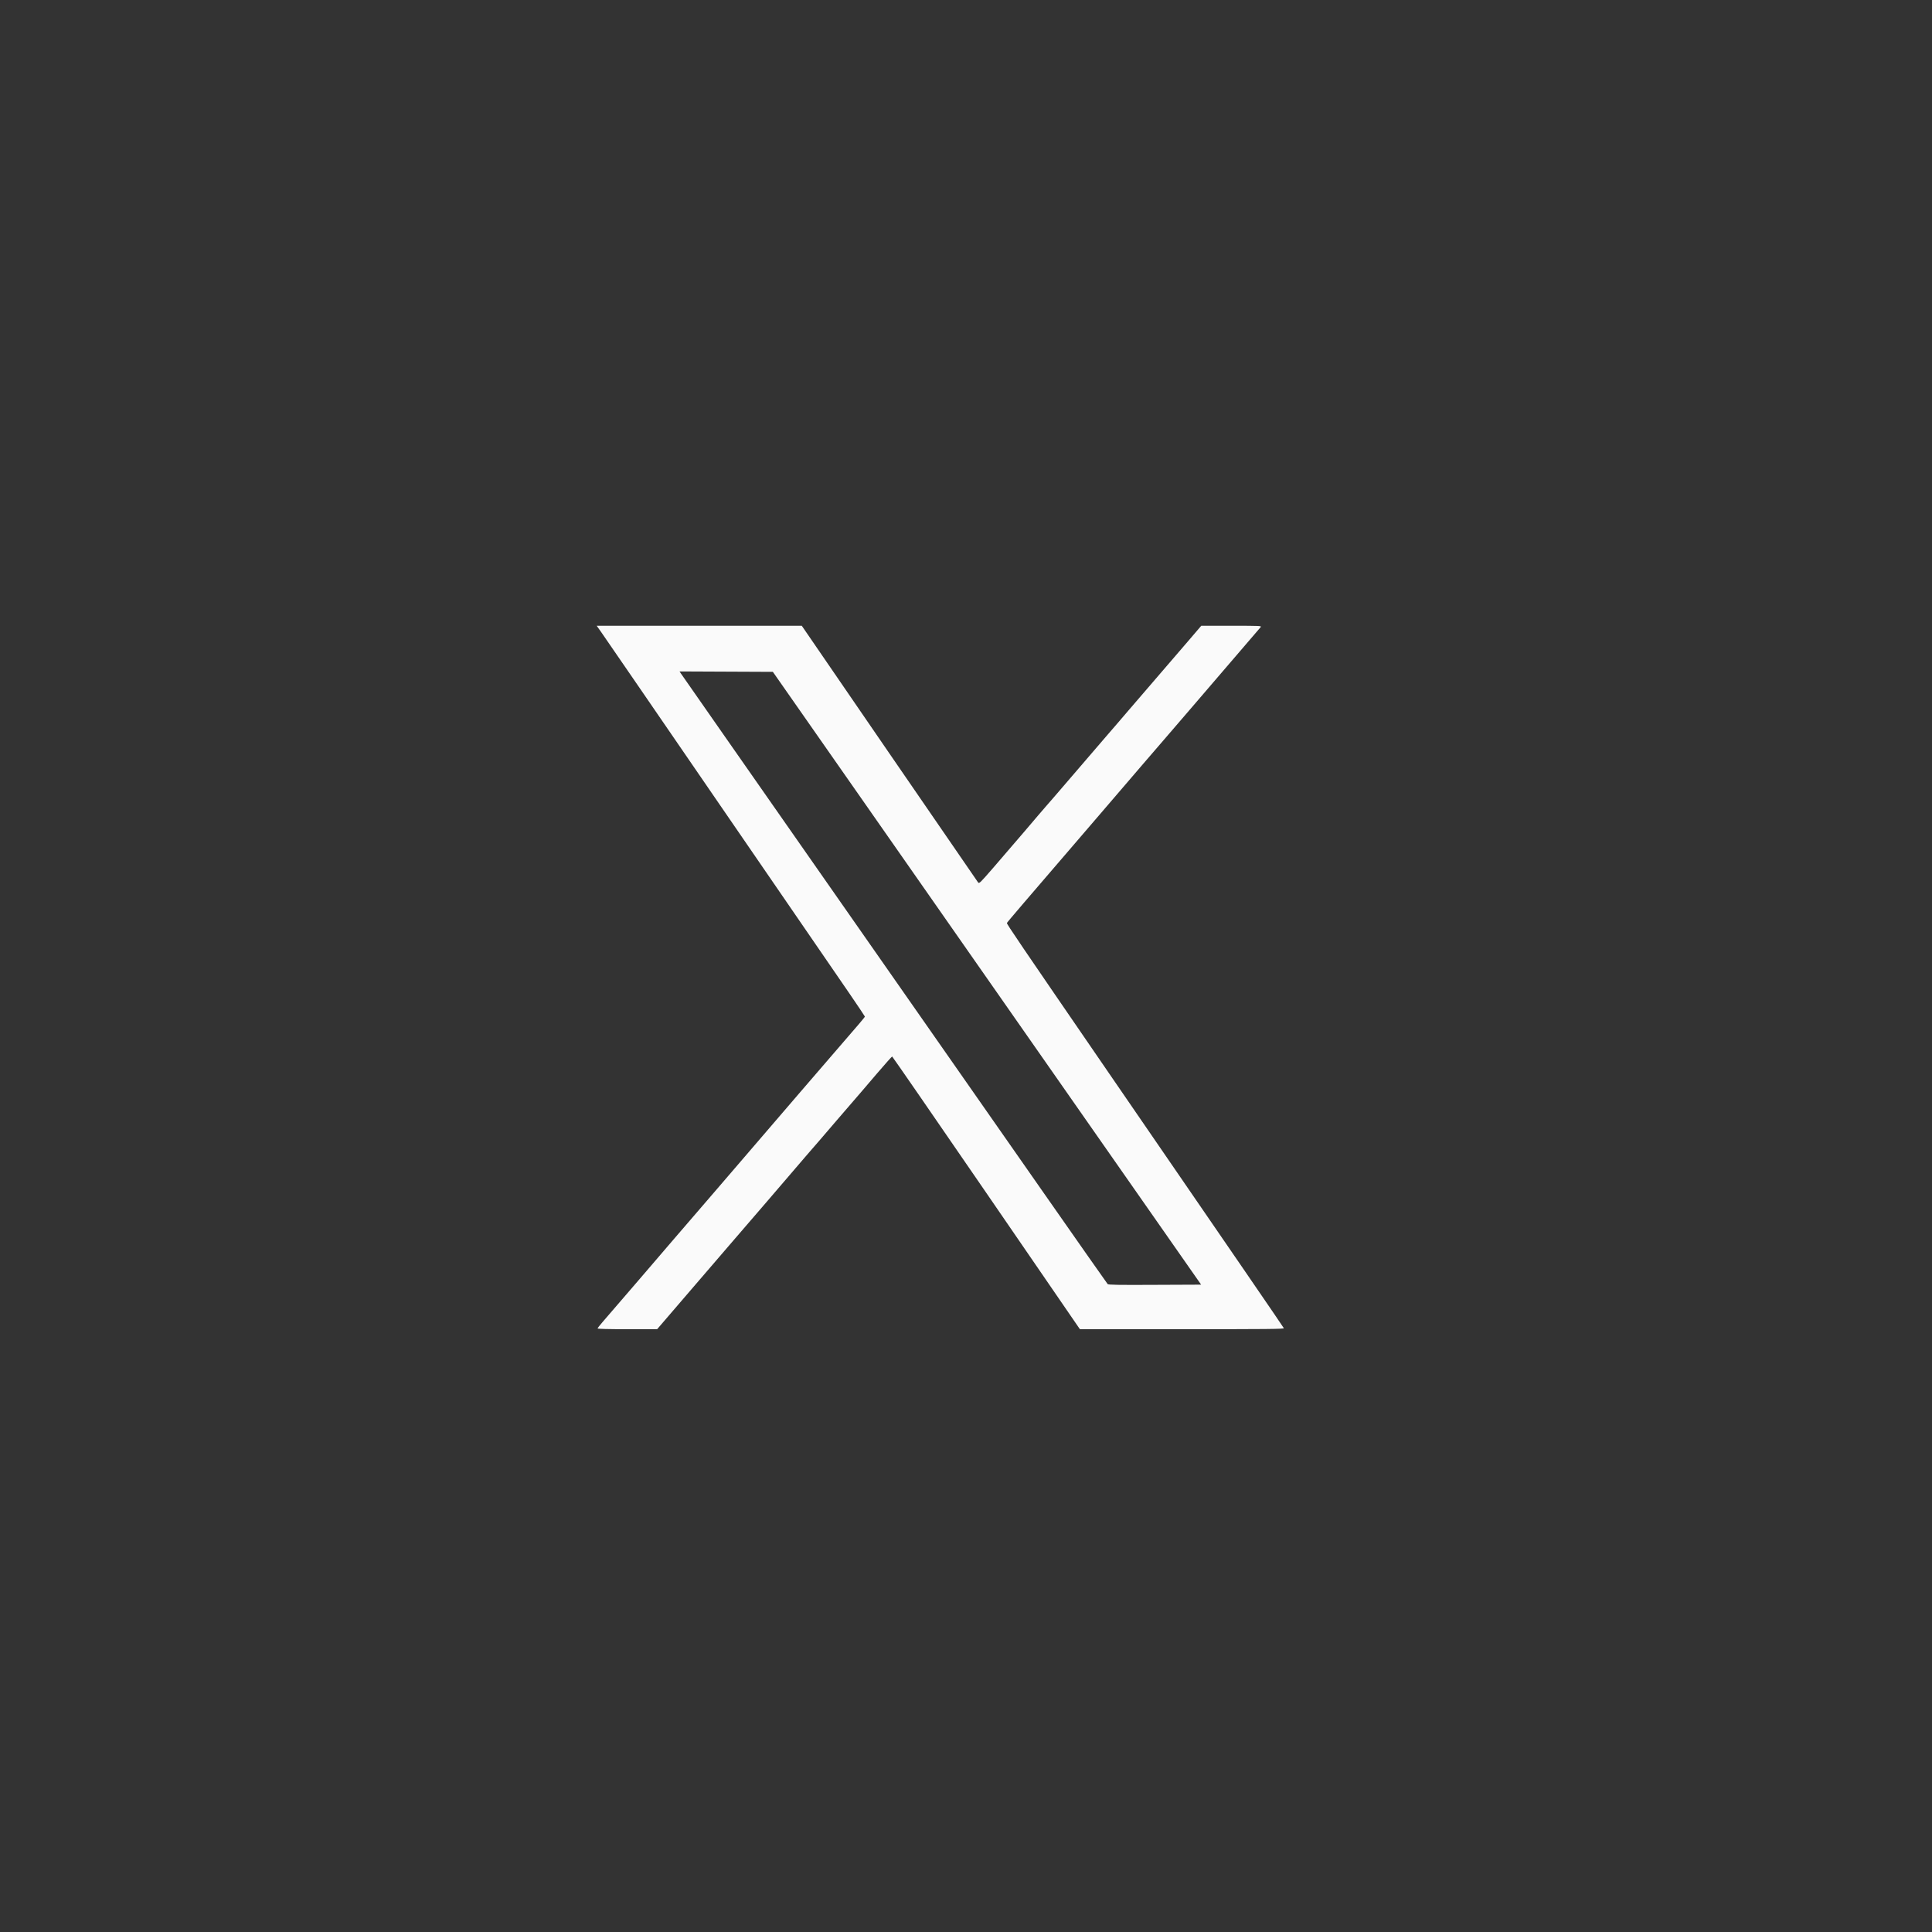 <svg width="150" height="150" viewBox="0 0 150 150" fill="none" xmlns="http://www.w3.org/2000/svg">
<rect x="0" y="0" width="150" height="150" fill="#333333" stroke="none"/>
<mask id="mask0_3_100" style="mask-type:alpha" maskUnits="userSpaceOnUse" x="0" y="0" width="150" height="150">
<rect width="150" height="150" fill="#D9D9D9"/>
</mask>
<g mask="url(#mask0_3_100)">
<path d="M227.104 82.291C227.026 83.682 226.734 84.786 226.203 85.817C225.911 86.391 225.437 86.817 224.932 87.203C223.922 87.969 222.833 88.594 221.599 88.88C220.161 89.219 218.724 89.364 217.271 88.859C216.229 88.5 215.177 88.161 214.156 87.75C212.75 87.182 211.339 86.63 210.005 85.901C207.891 84.739 206.005 83.281 204.297 81.578C202.234 79.516 200.469 77.224 198.906 74.766C198.057 73.432 197.208 72.104 196.635 70.625C196.089 69.219 195.682 67.781 195.714 66.255C195.766 63.505 196.906 61.266 198.932 59.453C199.573 58.88 200.349 58.677 201.208 58.771C201.693 58.828 202.187 58.864 202.677 58.885C203.141 58.911 203.464 59.146 203.698 59.526C204.062 60.135 204.25 60.812 204.5 61.469C205.115 63.068 205.651 64.703 206.328 66.281C206.521 66.745 206.469 67.172 206.245 67.614C205.807 68.484 205.141 69.172 204.49 69.87C204.344 70.021 204.187 70.161 204.042 70.312C203.547 70.817 203.49 71.172 203.823 71.802C204.24 72.594 204.734 73.338 205.234 74.083C206.594 76.083 208.271 77.781 210.203 79.224C211.245 80.005 212.391 80.614 213.562 81.177C213.865 81.323 214.156 81.484 214.458 81.62C215.021 81.864 215.422 81.797 215.839 81.349C216.714 80.411 217.62 79.505 218.401 78.484C218.432 78.442 218.464 78.401 218.5 78.364C218.974 77.781 219.349 77.677 220.047 77.963C220.964 78.338 221.833 78.807 222.708 79.271C223.859 79.891 225.005 80.516 226.151 81.135C226.229 81.177 226.302 81.229 226.38 81.271C226.901 81.526 227.177 81.916 227.104 82.291ZM-179.823 54.307C-181.865 54.307 -183.516 55.963 -183.516 58C-183.516 60.041 -181.865 61.693 -179.823 61.693C-177.786 61.693 -176.13 60.041 -176.13 58C-176.13 55.963 -177.786 54.307 -179.823 54.307ZM-196.245 84.495C-201.724 84.495 -206.182 80.036 -206.182 74.557C-206.182 69.078 -201.724 64.62 -196.245 64.62C-190.766 64.62 -186.307 69.078 -186.307 74.557C-186.307 80.036 -190.766 84.495 -196.245 84.495ZM-196.245 59.041C-204.797 59.041 -211.755 66.005 -211.755 74.557C-211.755 83.109 -204.797 90.073 -196.245 90.073C-187.688 90.073 -180.729 83.109 -180.729 74.557C-180.729 66.005 -187.688 59.041 -196.245 59.041Z" fill="white"/>
<path fill-rule="evenodd" clip-rule="evenodd" d="M52.87 52.297C52.927 52.386 54.417 54.521 56.172 57.031C59.505 61.802 72.609 80.552 81.031 92.615C83.724 96.469 85.958 99.656 86 99.698C86.057 99.755 86.844 99.771 89.662 99.755L93.255 99.74L83.859 86.297C78.693 78.901 71.213 68.198 67.234 62.505L60.005 52.162L56.385 52.146L52.76 52.13L52.87 52.297ZM46.656 49.047C46.839 49.302 50.995 55.359 55.901 62.505C60.812 69.656 65.349 76.261 65.99 77.193C66.625 78.125 67.151 78.906 67.151 78.927C67.151 78.953 66.912 79.245 66.62 79.584C66.328 79.917 65.51 80.87 64.797 81.698C64.088 82.521 62.885 83.917 62.13 84.792C61.38 85.672 60.052 87.214 59.182 88.224C58.318 89.234 56.755 91.047 55.719 92.255C52.5 95.99 52.036 96.531 49.594 99.38C48.286 100.901 47.031 102.36 46.807 102.615C46.583 102.87 46.396 103.11 46.396 103.141C46.396 103.177 47.219 103.198 48.708 103.198H51.021L53.562 100.24C54.964 98.609 56.344 97.005 56.63 96.672C57.25 95.959 61.995 90.443 62.391 89.969C62.547 89.787 62.766 89.531 62.885 89.396C63.005 89.266 63.938 88.183 64.958 86.99C65.979 85.797 66.844 84.797 66.88 84.761C66.912 84.724 67.453 84.094 68.078 83.359C68.708 82.625 69.24 82.026 69.266 82.026C69.287 82.026 72.505 86.688 76.422 92.391C80.333 98.089 83.604 102.849 83.688 102.974L83.844 103.198H91.776C98.297 103.198 99.703 103.188 99.677 103.12C99.651 103.052 95.849 97.511 86.099 83.323C79.083 73.104 78.151 71.734 78.177 71.662C78.203 71.594 79.156 70.479 85.443 63.167C86.521 61.912 88.005 60.182 88.745 59.318C89.484 58.459 90.229 57.594 90.401 57.396C90.573 57.198 91.484 56.141 92.422 55.047C93.354 53.959 94.953 52.104 95.958 50.927C96.974 49.75 97.833 48.745 97.88 48.688C97.958 48.589 97.828 48.584 95.615 48.584H93.266L92.224 49.802C90.833 51.422 88.318 54.344 87.604 55.172C87.287 55.537 86.896 55.995 86.729 56.193C86.562 56.386 86.24 56.766 86.005 57.031C85.771 57.297 84.594 58.667 83.391 60.073C82.188 61.479 81.182 62.641 81.162 62.656C81.146 62.677 80.885 62.974 80.588 63.323C80.073 63.938 79.547 64.547 77.141 67.344C76.078 68.568 76.026 68.62 75.938 68.511C75.885 68.443 72.787 63.932 69.047 58.49L62.25 48.584H46.328L46.656 49.047Z" fill="#FAFAFA"/>
</g>
</svg>
